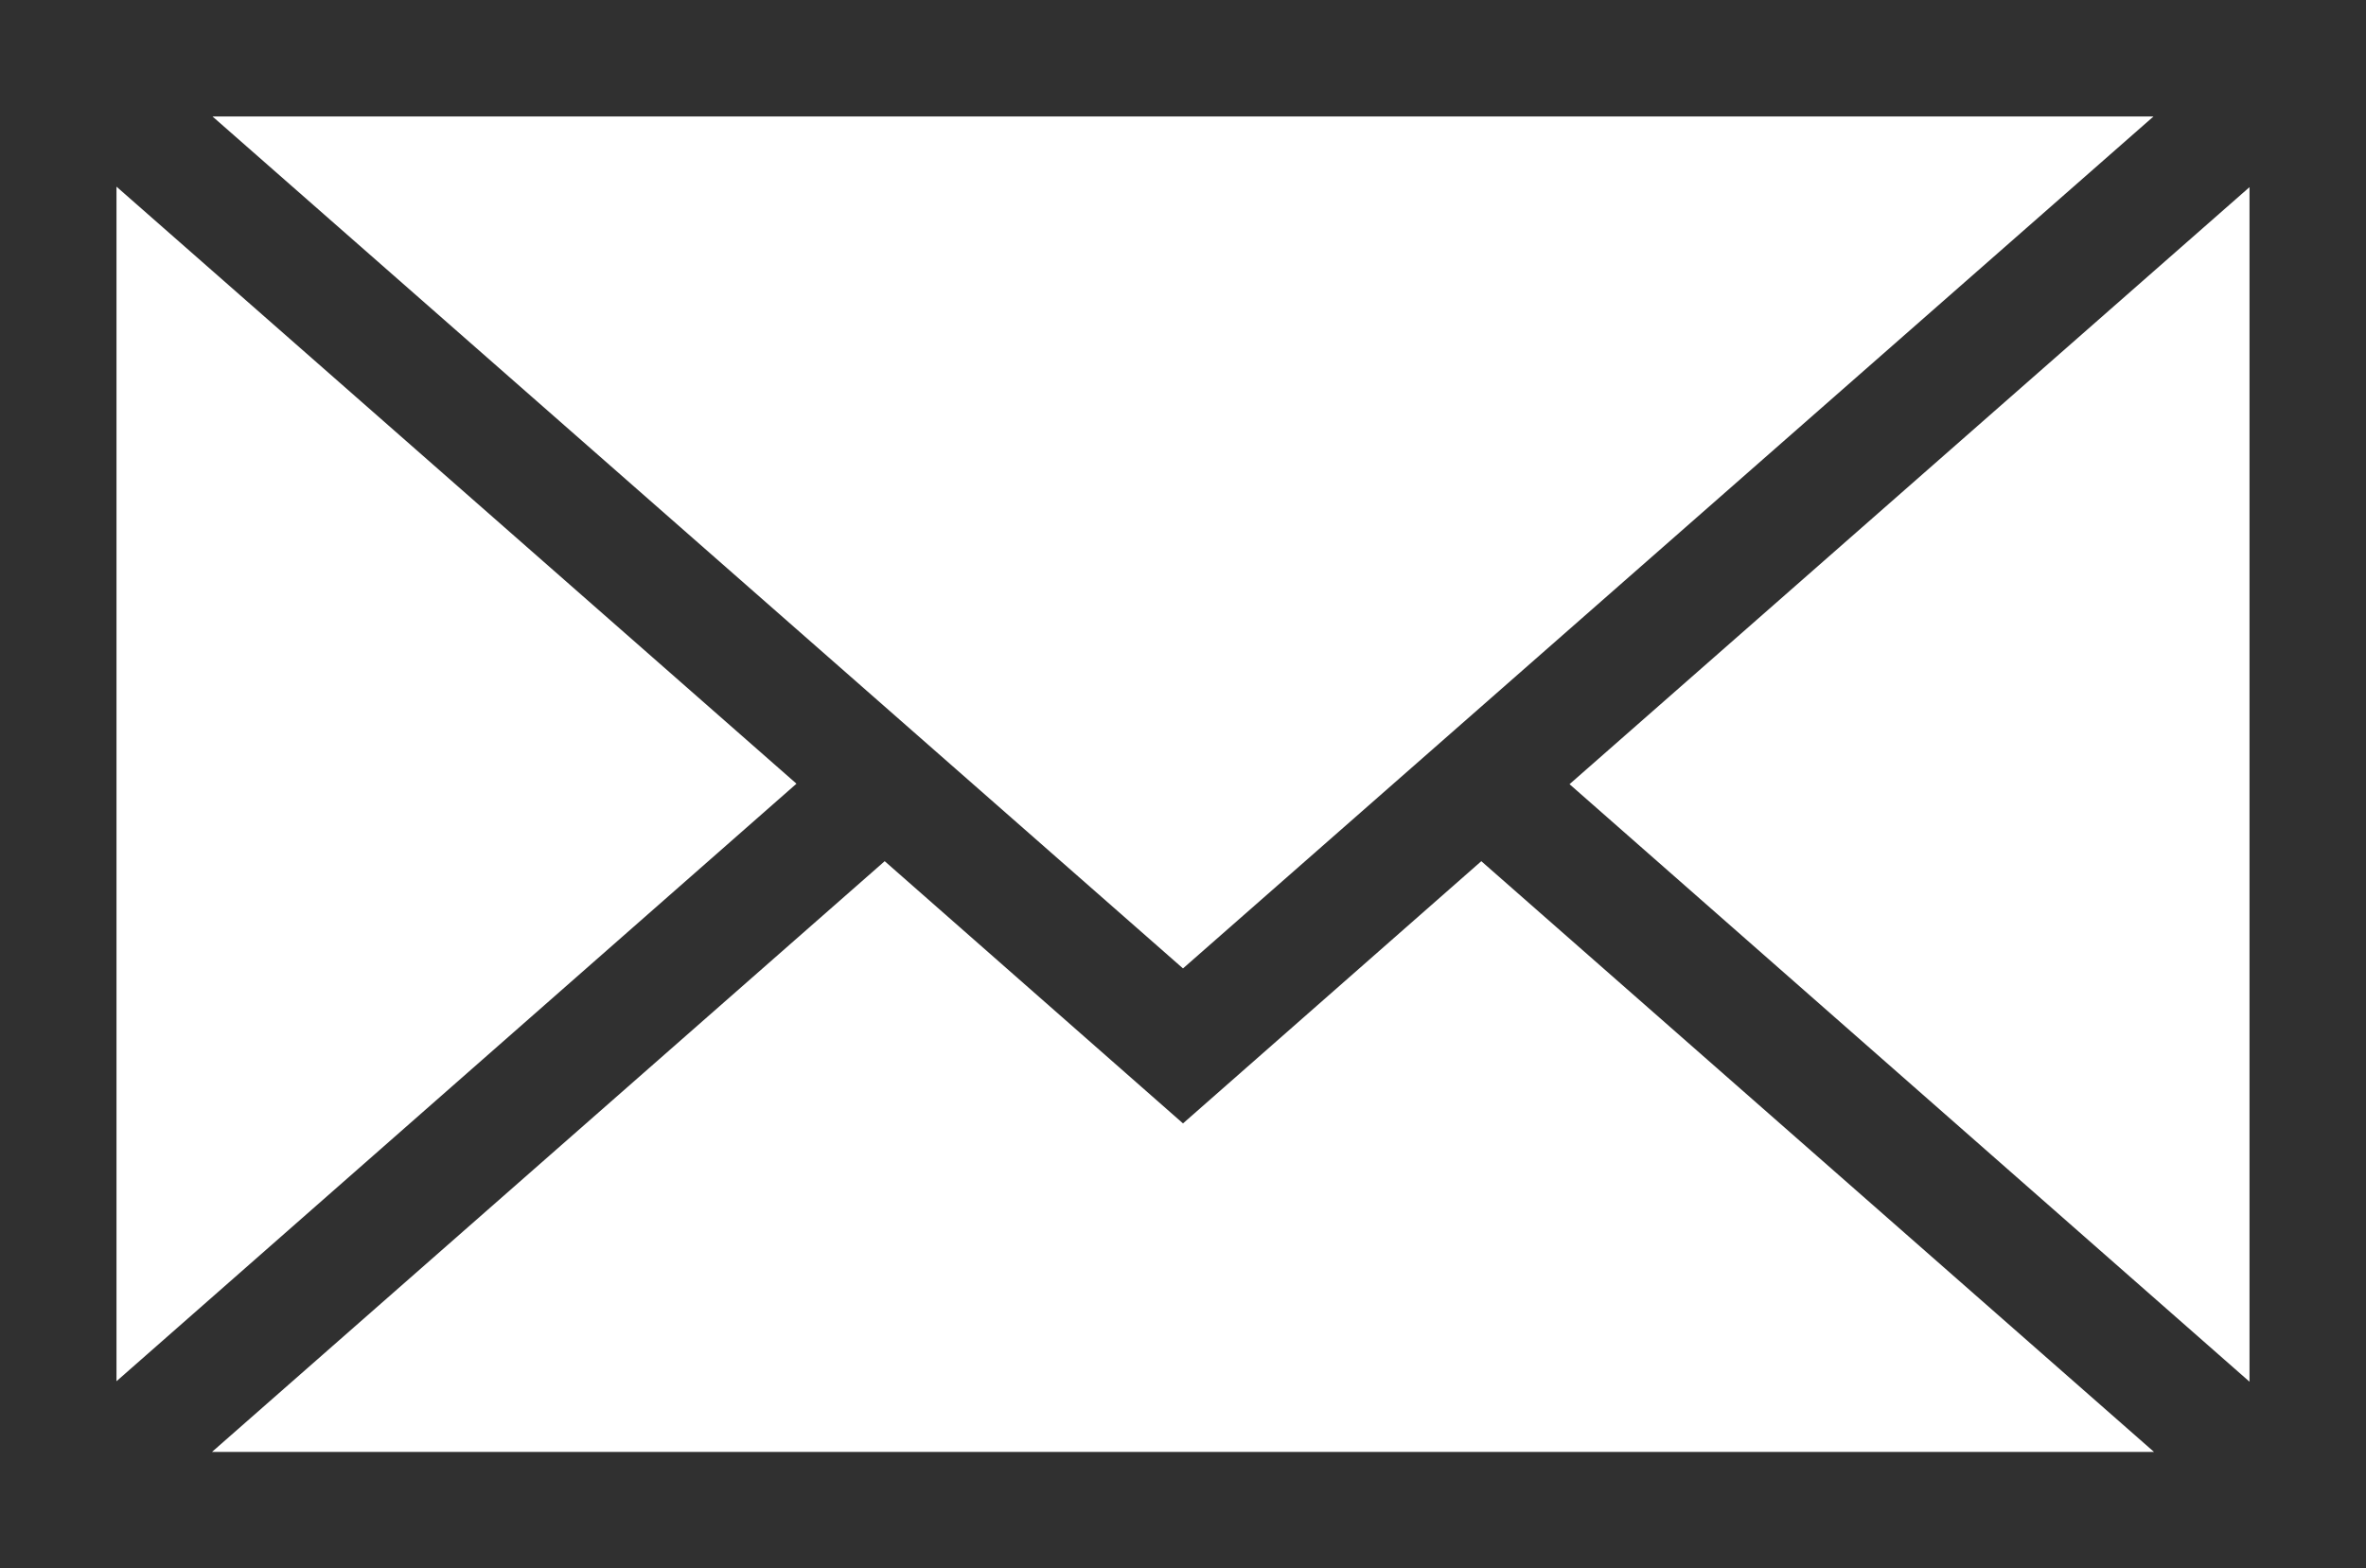 <svg xmlns="http://www.w3.org/2000/svg" viewBox="0 0 485.4 321.8"><defs><style>.cls-1{fill:#303030;}</style></defs><title>Fichier 1</title><g id="Calque_2" data-name="Calque 2"><g id="Capa_1" data-name="Capa 1"><path class="cls-1" d="M0,0V321.8H485.4V0ZM242.7,198.7,43.6,23.9H441.8Zm-79.3-37.9L23.9,283.4V38.3Zm18.1,15.9,61.2,53.8,61.2-53.8,138,121.2H43.5ZM322,160.9,461.5,38.4V283.5Z"/></g></g></svg>